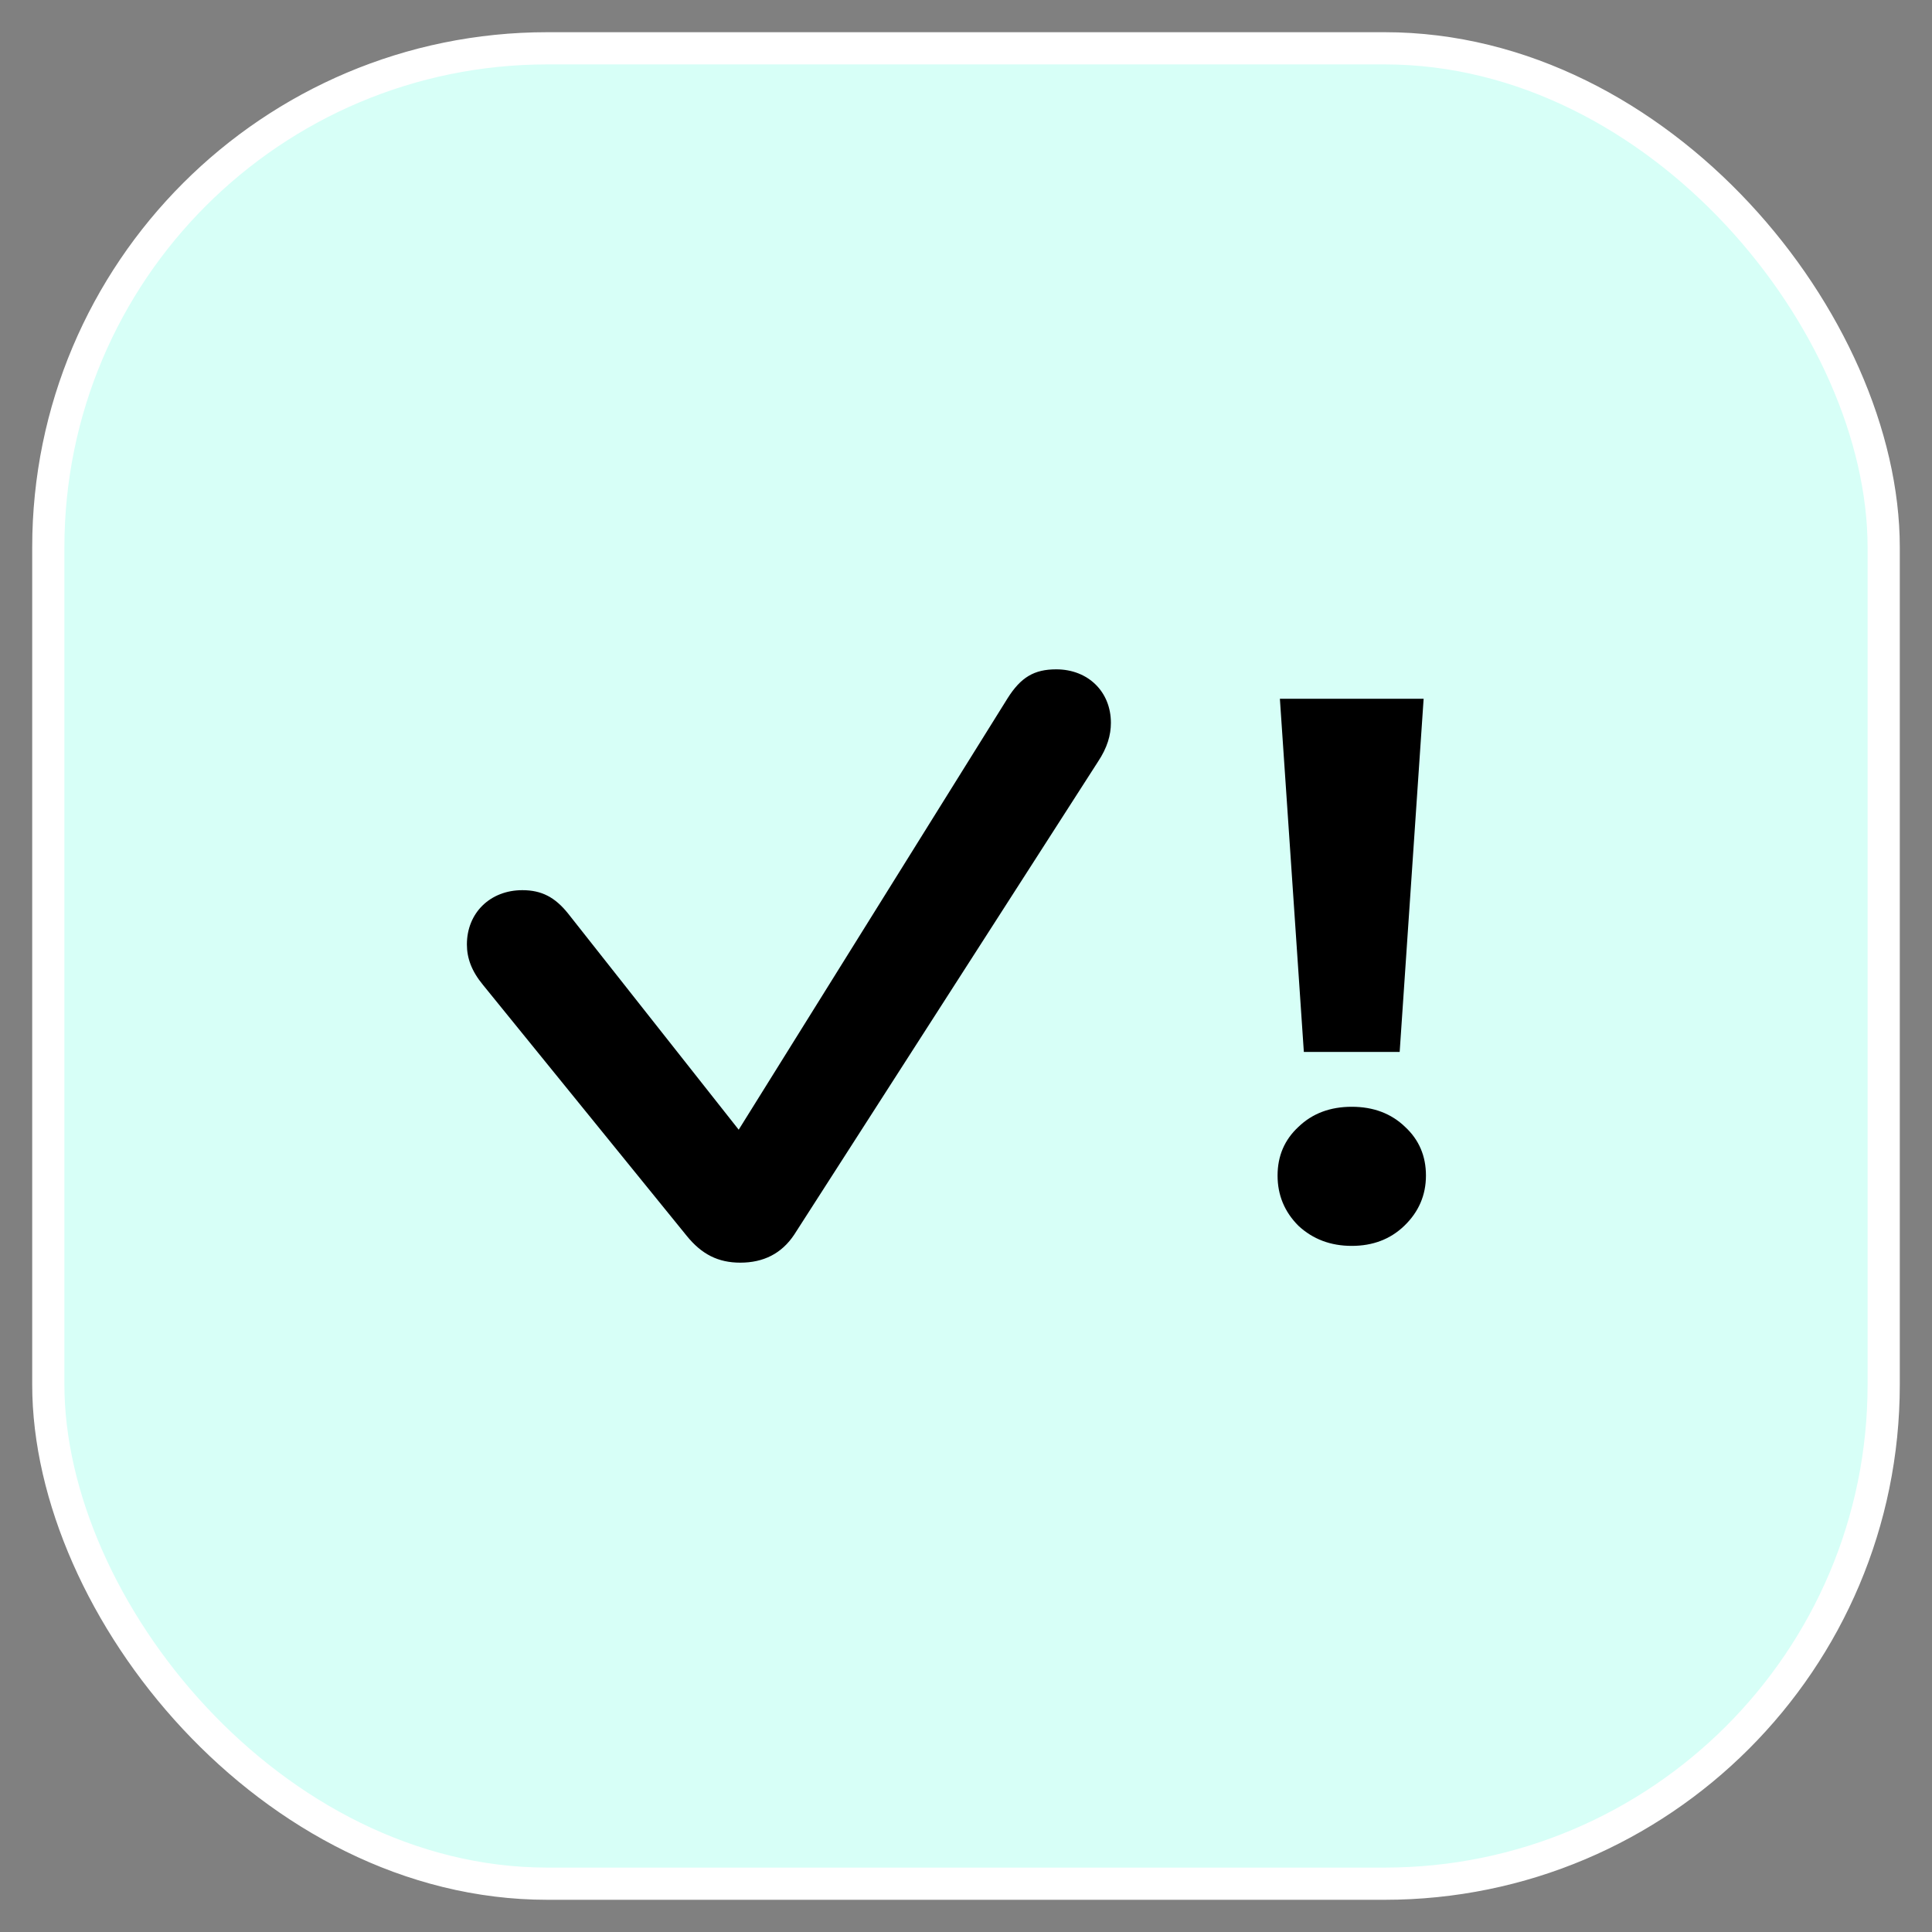 <?xml version="1.0" encoding="UTF-8"?> <svg xmlns="http://www.w3.org/2000/svg" width="60" height="60" viewBox="0 0 60 60" fill="none"><rect x="0" y="0" width="60" height="60" fill="#808080" stroke="none"/><rect x="1.5" y="1.5" width="57" height="57" rx="15.5" fill="#D7FFF7"></rect><rect x="1.5" y="1.5" width="57" height="57" rx="15.5" stroke="white"></rect><path d="M22.99 39.213C22.306 39.213 21.793 38.956 21.328 38.382L15.001 30.589C14.647 30.161 14.5 29.758 14.5 29.331C14.5 28.353 15.221 27.645 16.222 27.645C16.821 27.645 17.236 27.865 17.639 28.366L22.941 35.084L31.288 21.691C31.703 21.031 32.118 20.787 32.802 20.787C33.792 20.787 34.5 21.483 34.5 22.448C34.5 22.827 34.39 23.218 34.097 23.658L24.663 38.346C24.272 38.932 23.71 39.213 22.99 39.213Z" fill="black"></path><path d="M39.748 21.7H44.212L43.468 32.668H40.492L39.748 21.7ZM41.98 38.692C41.324 38.692 40.772 38.484 40.324 38.068C39.892 37.636 39.676 37.116 39.676 36.508C39.676 35.9 39.892 35.396 40.324 34.996C40.756 34.58 41.308 34.372 41.98 34.372C42.652 34.372 43.204 34.58 43.636 34.996C44.068 35.396 44.284 35.9 44.284 36.508C44.284 37.116 44.06 37.636 43.612 38.068C43.18 38.484 42.636 38.692 41.98 38.692Z" fill="black"></path></svg> 
